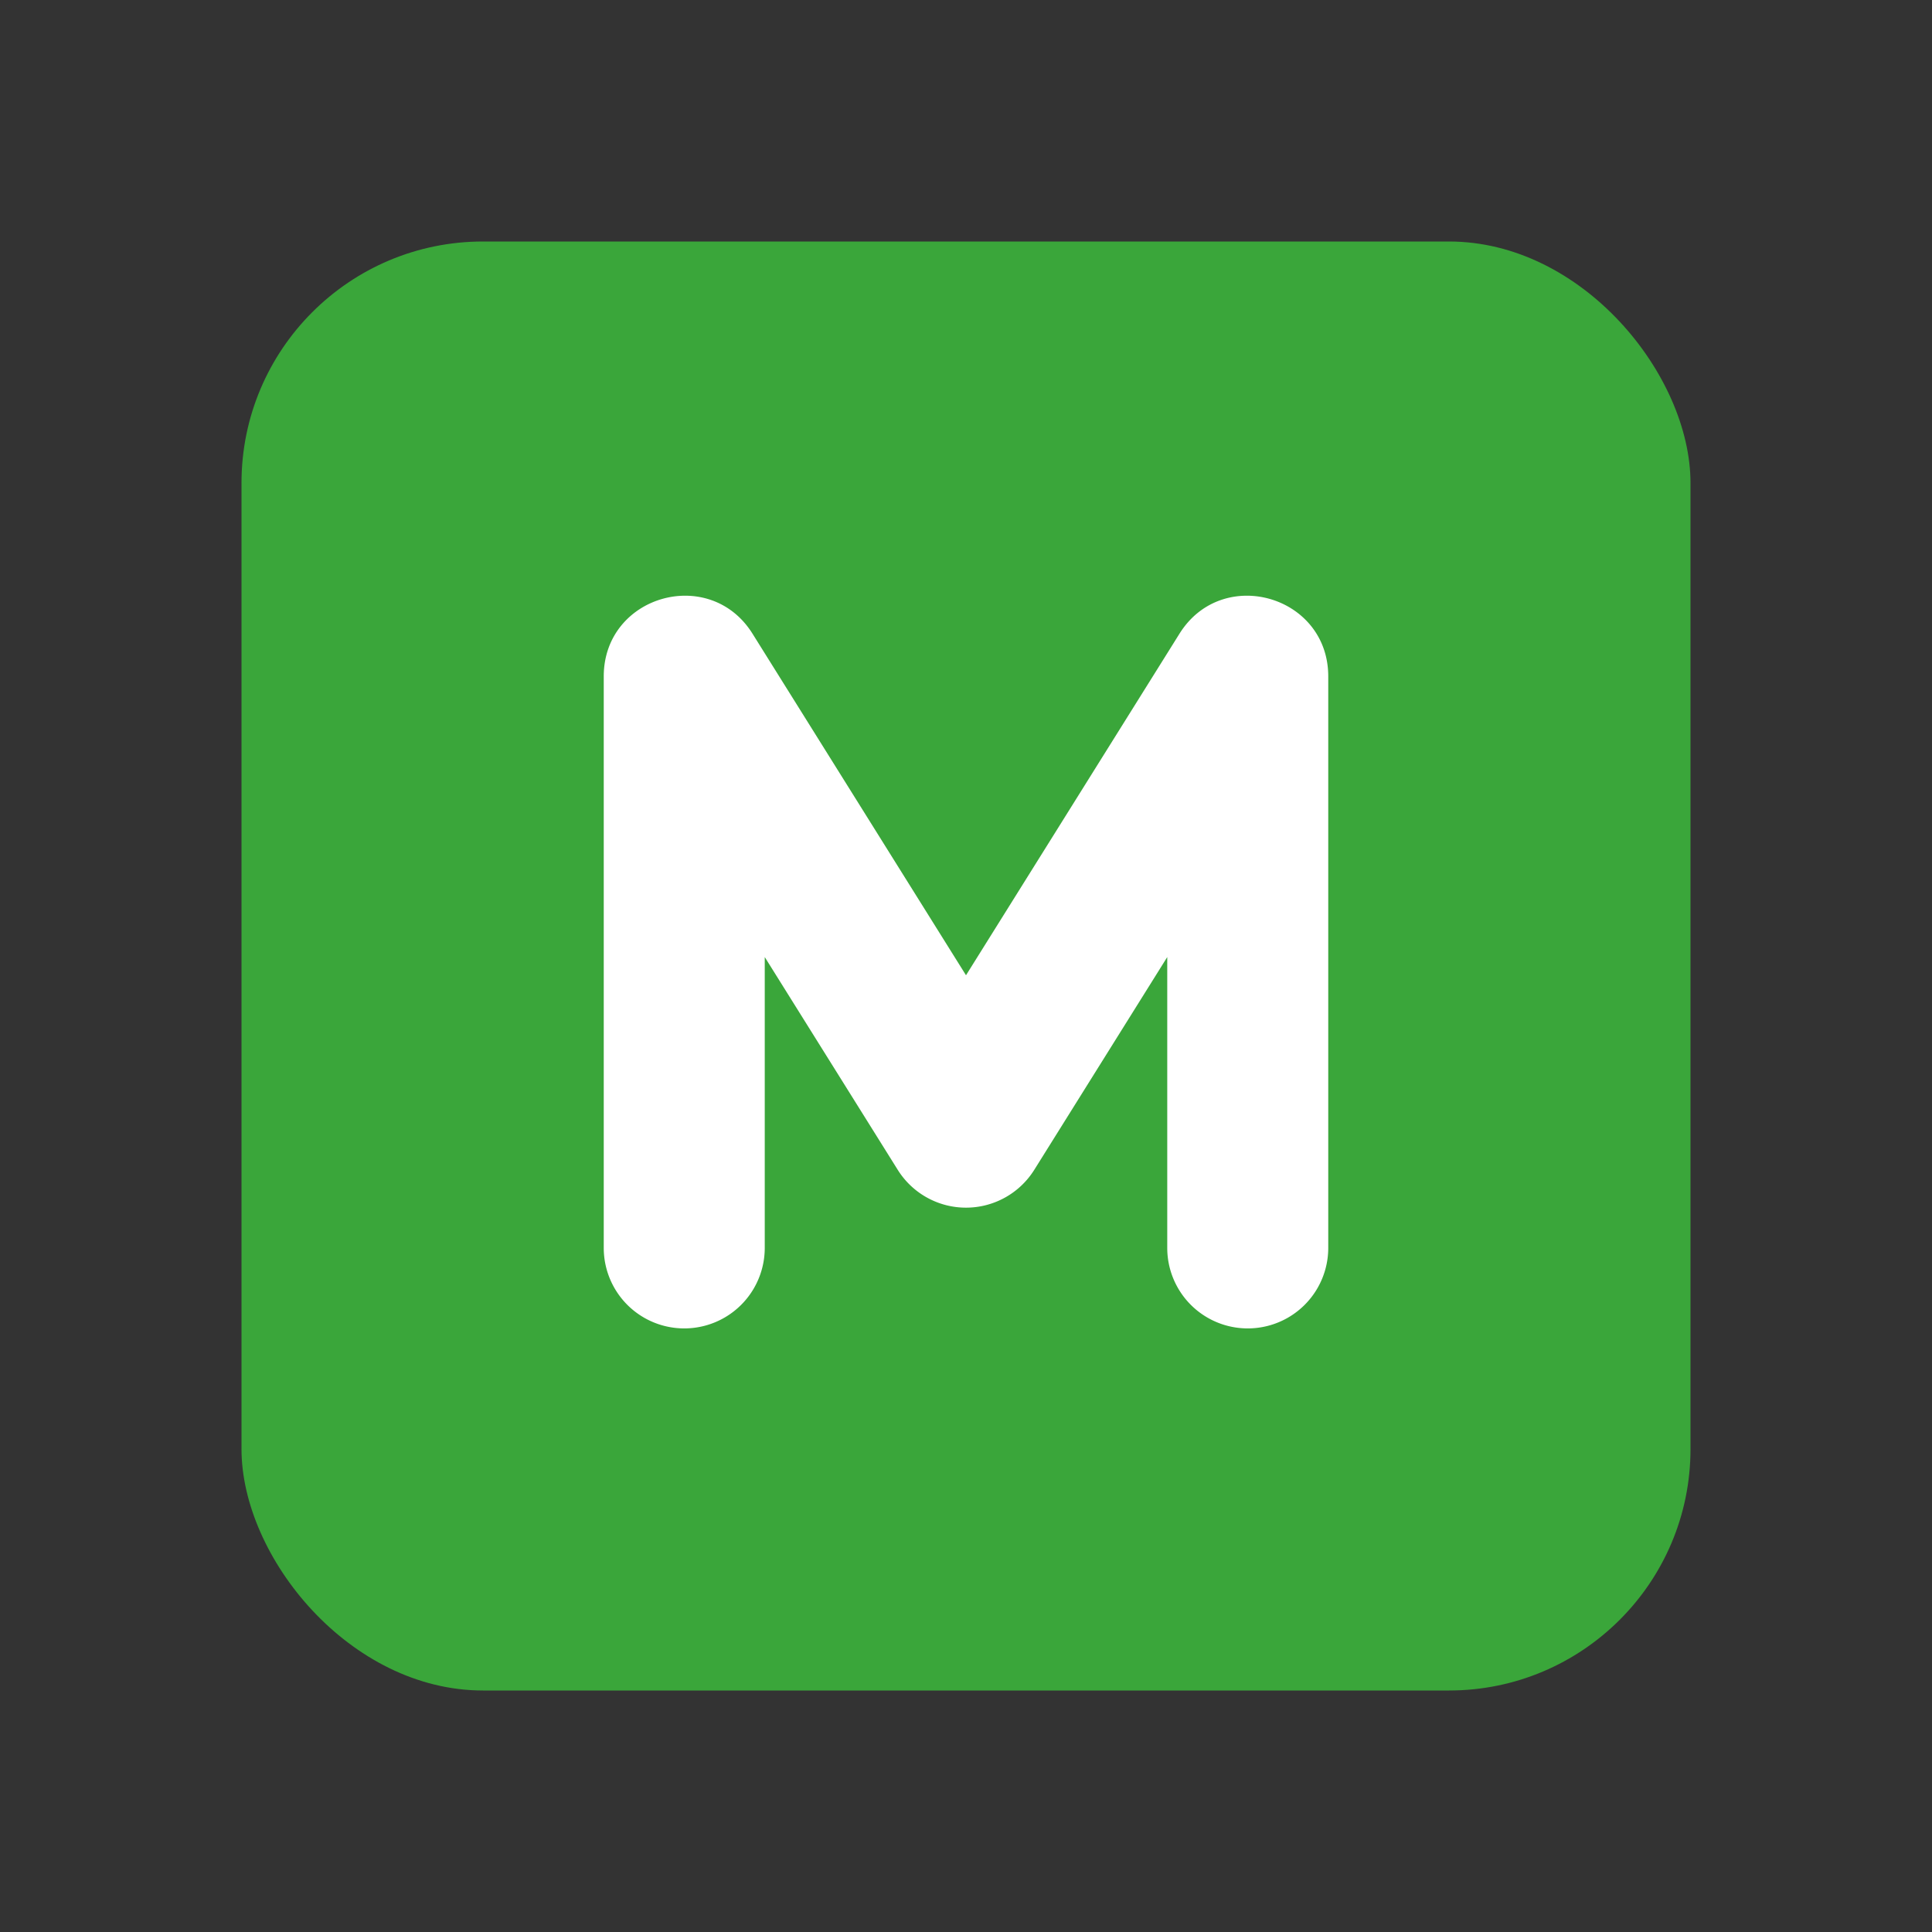 <svg width="24" height="24" viewBox="0 0 24 24" xmlns="http://www.w3.org/2000/svg" style="vertical-align: center;/* margin-top: 10px; */"><rect x="0" y="0" width="24" height="24" fill="#333333" stroke="none"/><rect x="3" y="3" width="18" height="18" rx="3" fill="#3aa63a"></rect><path fill-rule="evenodd" clip-rule="evenodd" d="M9.5 15.502a1 1 0 1 1-2 0v-7.1c0-1.005 1.316-1.382 1.848-.53L12 12.115l2.652-4.243c.532-.852 1.848-.475 1.848.53v7.1a1 1 0 1 1-2 0v-3.613l-1.652 2.643a1 1 0 0 1-1.696 0L9.5 11.889v3.613z" fill="#fff"></path></svg>